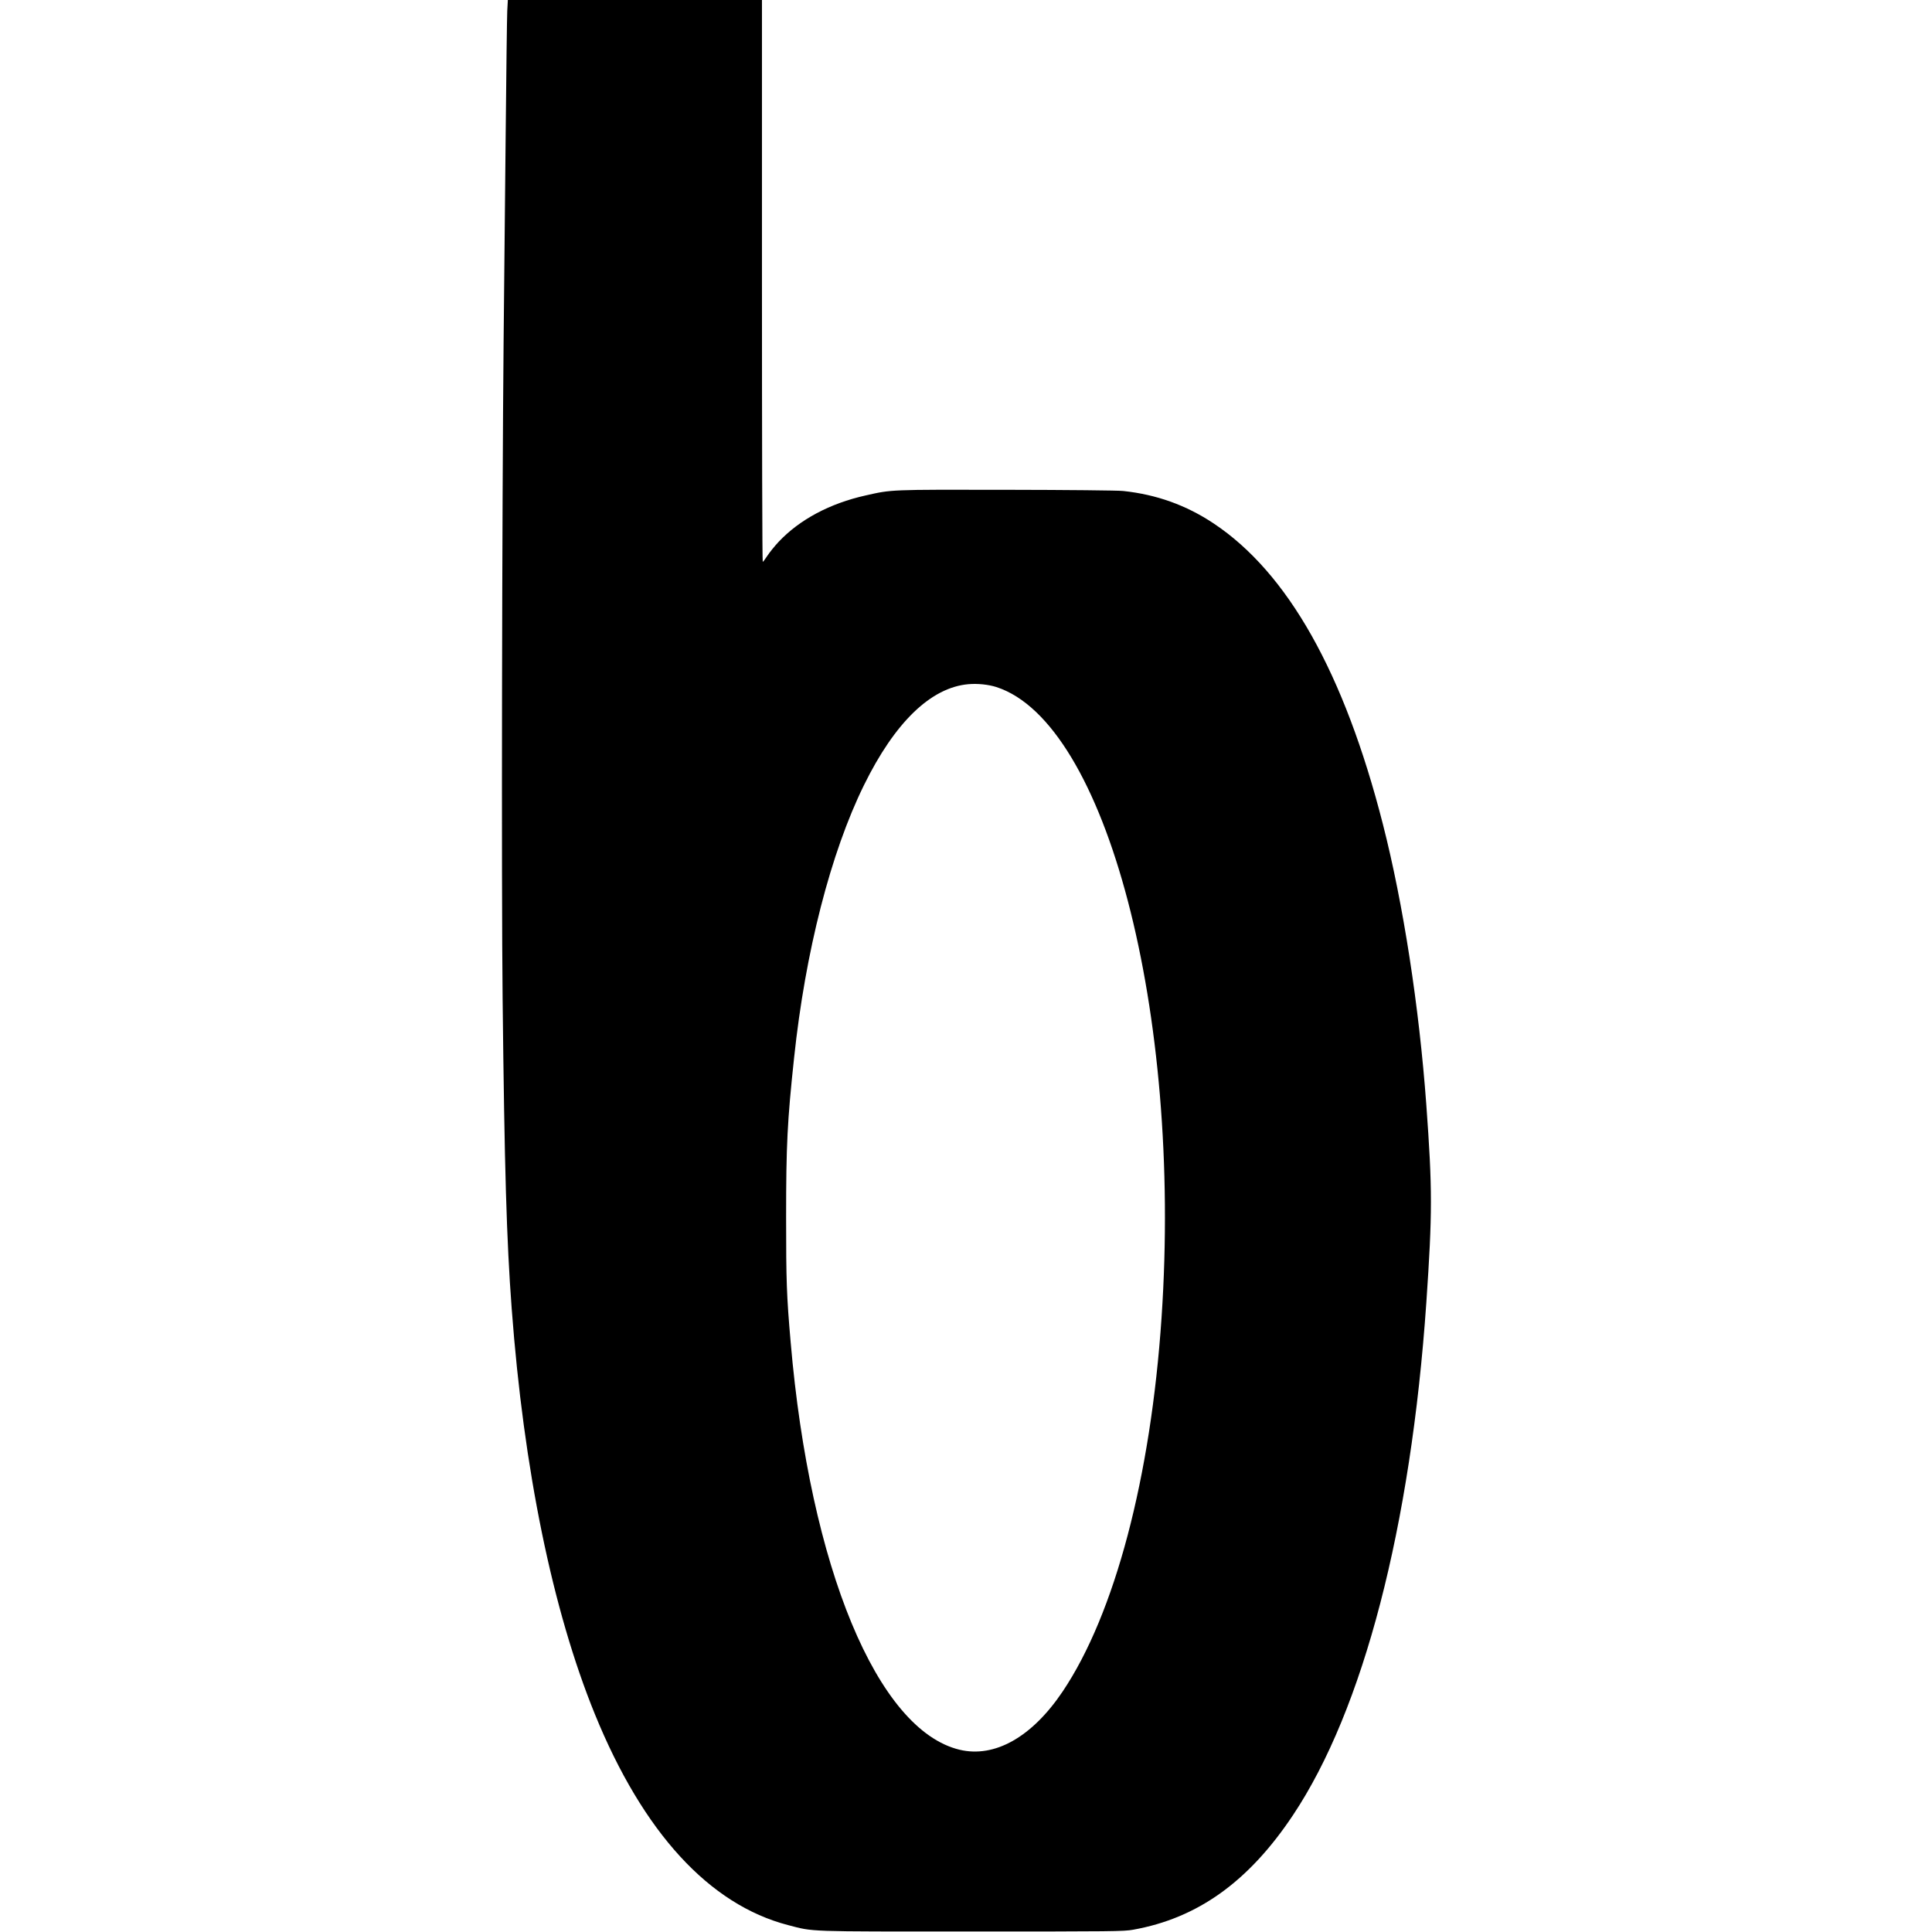 <?xml version="1.0" standalone="no"?>
<!DOCTYPE svg PUBLIC "-//W3C//DTD SVG 20010904//EN"
 "http://www.w3.org/TR/2001/REC-SVG-20010904/DTD/svg10.dtd">
<svg version="1.0" xmlns="http://www.w3.org/2000/svg"
 width="1960pt" height="1960pt" viewBox="0 0 1960 1960"
 preserveAspectRatio="xMidYMid meet">
<g transform="translate(0,1960) scale(0.1,-0.1)"
fill="#000000" stroke="none">
<path d="M5146 19488 c-3 -62 -10 -626 -16 -1253 -6 -627 -15 -1570 -21 -2095
-16 -1699 -23 -5530 -10 -6670 19 -1731 40 -2450 92 -3145 122 -1635 414
-3059 844 -4115 489 -1200 1160 -1932 1960 -2140 266 -69 165 -65 1865 -65
1429 0 1542 1 1635 18 655 117 1172 487 1622 1162 714 1070 1196 2926 1353
5200 62 910 62 1151 0 2005 -73 999 -234 2041 -441 2850 -392 1534 -964 2549
-1717 3050 -278 185 -579 293 -917 329 -51 6 -568 11 -1185 12 -1194 2 -1160
3 -1427 -57 -364 -81 -671 -245 -884 -471 -41 -44 -92 -107 -114 -141 -22 -34
-43 -61 -47 -62 -5 0 -8 1283 -8 2850 l0 2850 -1289 0 -1289 0 -6 -112z m4962
-6858 c1114 -359 1885 -3299 1676 -6395 -109 -1624 -475 -3009 -1004 -3796
-311 -462 -689 -675 -1045 -590 -834 200 -1518 1850 -1714 4136 -41 473 -46
618 -46 1265 0 731 12 975 81 1619 114 1076 371 2079 709 2766 313 637 678
990 1059 1024 95 8 202 -3 284 -29z"/>
</g>
</svg>

